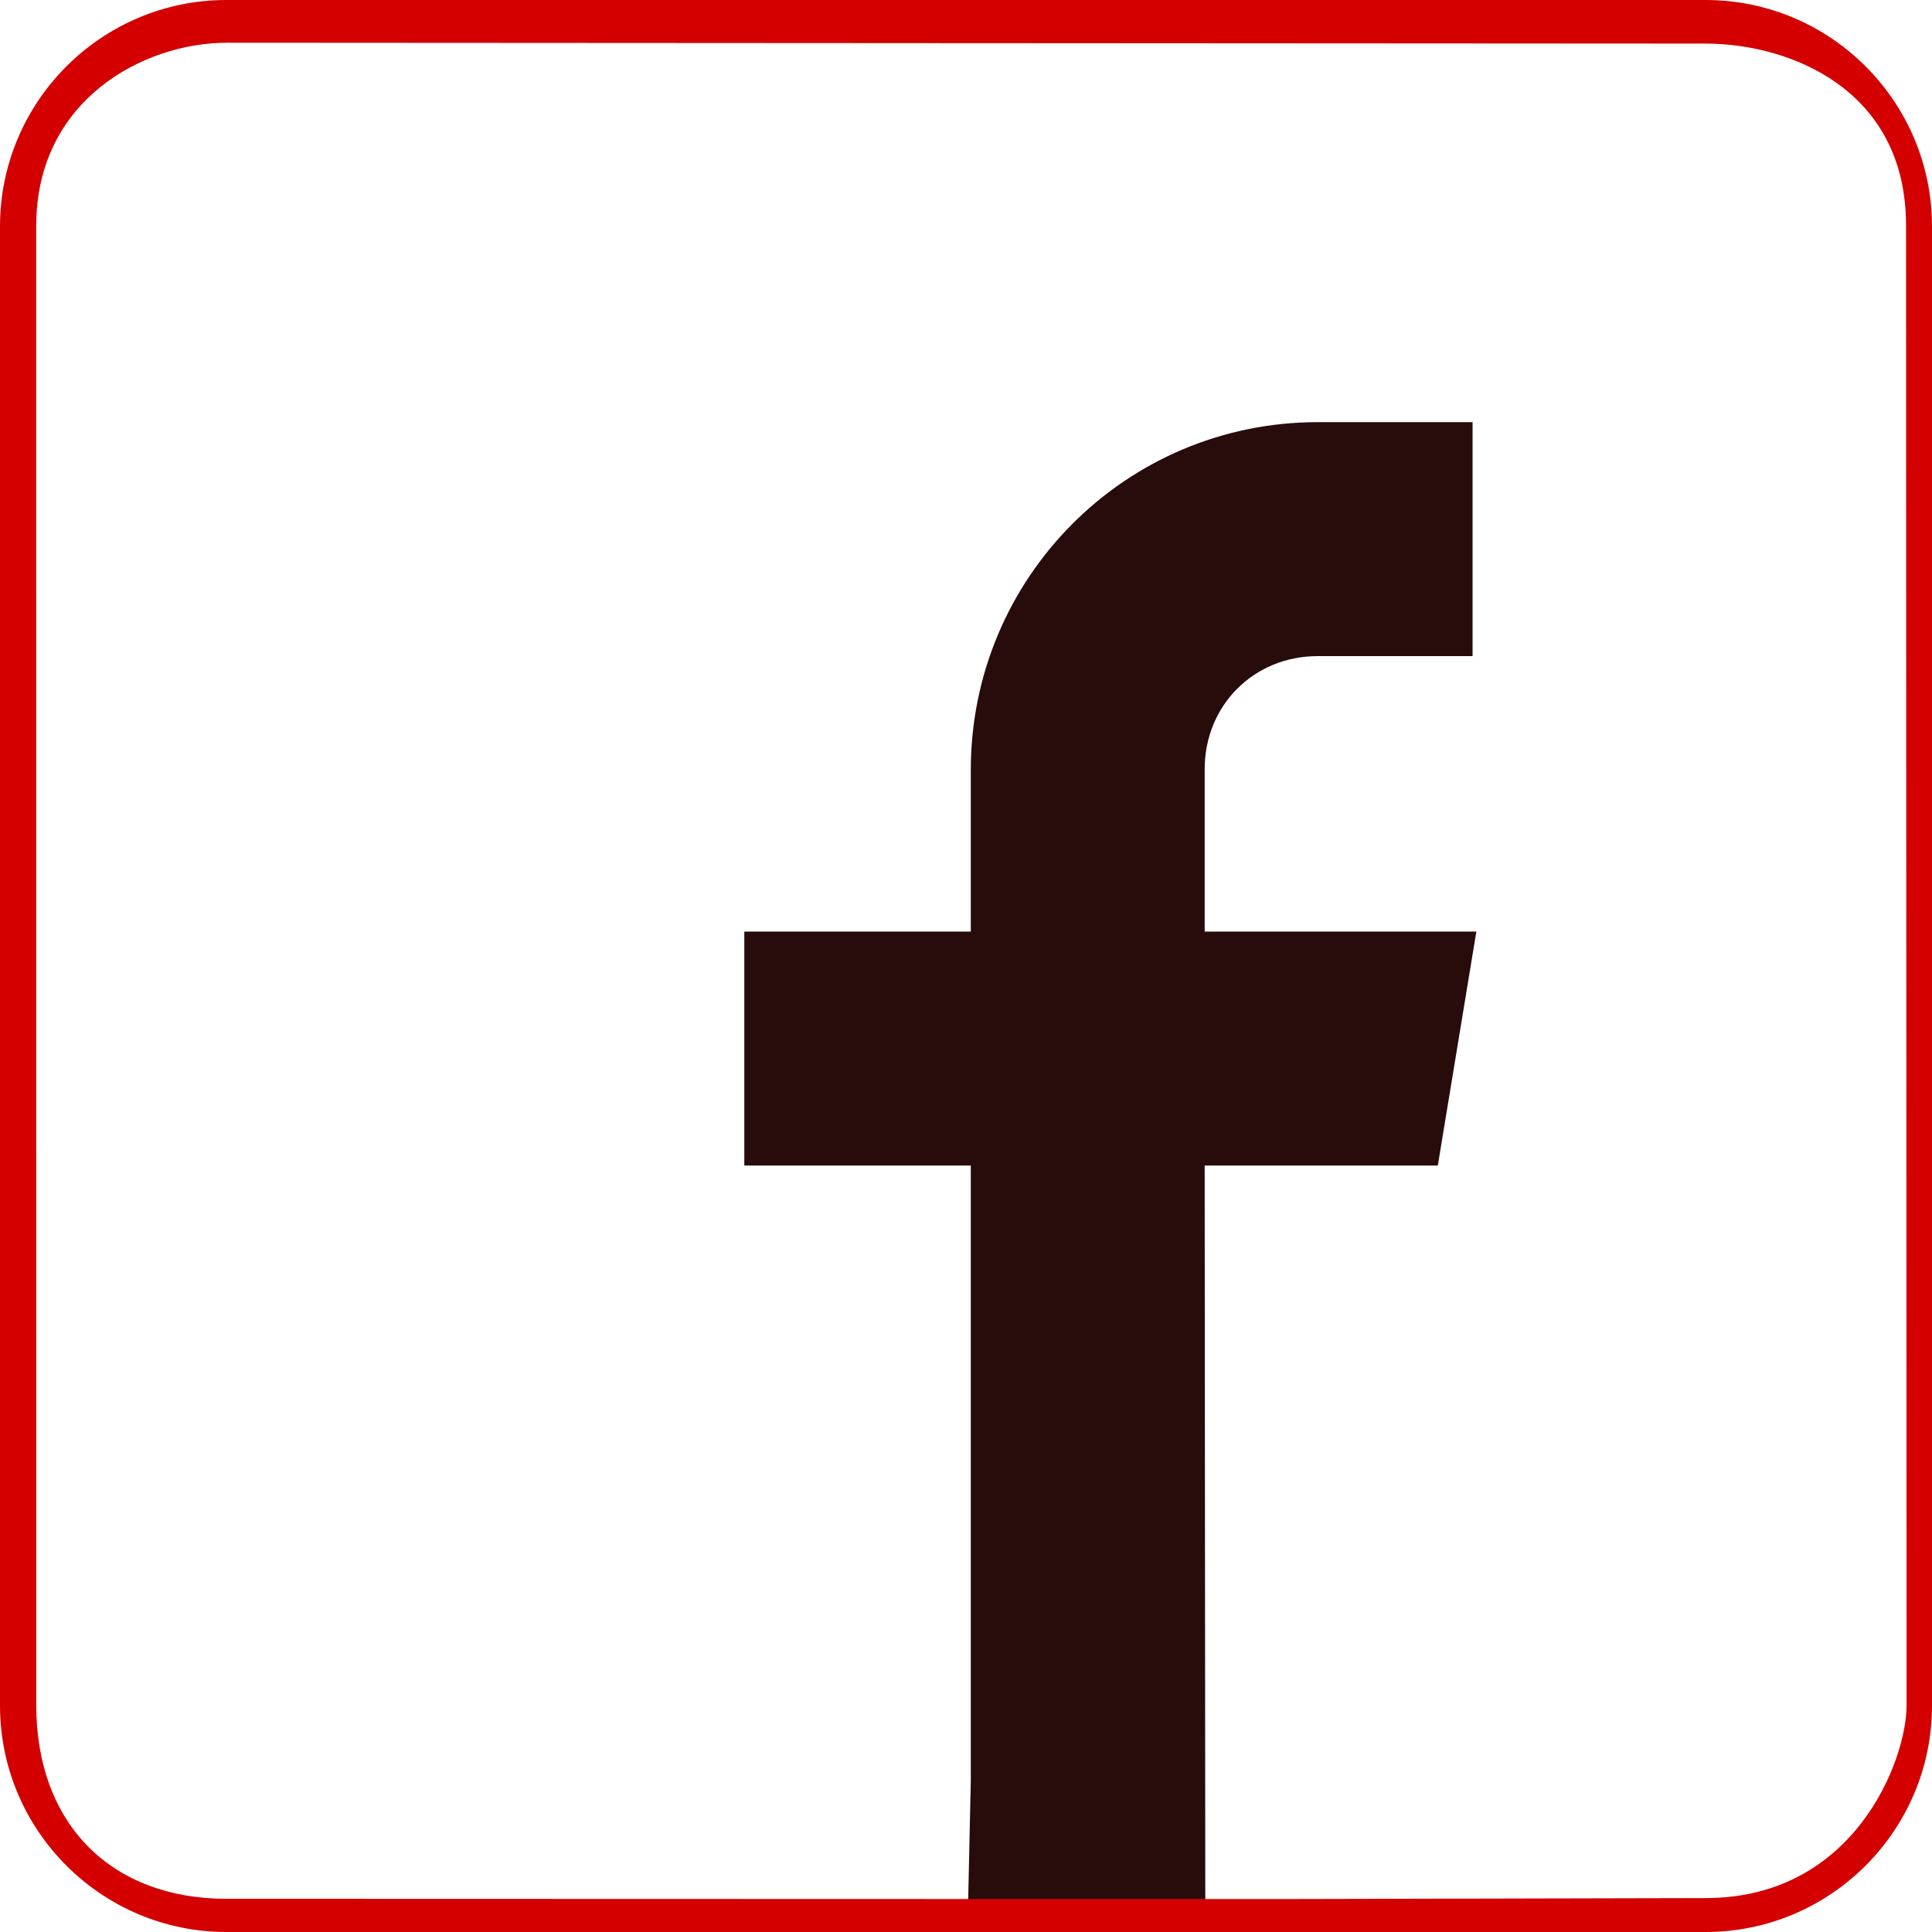 <?xml version="1.0" encoding="UTF-8" standalone="no"?>
<svg
   xmlns:dc="http://purl.org/dc/elements/1.1/"
   xmlns:cc="http://creativecommons.org/ns#"
   xmlns:rdf="http://www.w3.org/1999/02/22-rdf-syntax-ns#"
   xmlns:svg="http://www.w3.org/2000/svg"
   xmlns="http://www.w3.org/2000/svg"
   xmlns:sodipodi="http://sodipodi.sourceforge.net/DTD/sodipodi-0.dtd"
   xmlns:inkscape="http://www.inkscape.org/namespaces/inkscape"
   version="1.1"
   id="Capa_1"
   x="0px"
   y="0px"
   viewBox="0 0 512 512"
   style="enable-background:new 0 0 512 512;"
   xml:space="preserve"
   sodipodi:docname="facebook.svg"
   inkscape:version="1.0.1 (3bc2e813f5, 2020-09-07)"><defs
   id="defs41">
	

		
	</defs><sodipodi:namedview
   pagecolor="#ffffff"
   bordercolor="#666666"
   borderopacity="1"
   objecttolerance="10"
   gridtolerance="10"
   guidetolerance="10"
   inkscape:pageopacity="0"
   inkscape:pageshadow="2"
   inkscape:window-width="1848"
   inkscape:window-height="1016"
   id="namedview39"
   showgrid="false"
   showguides="true"
   inkscape:guide-bbox="true"
   inkscape:zoom="0.84179688"
   inkscape:cx="-144.38663"
   inkscape:cy="319.15477"
   inkscape:window-x="72"
   inkscape:window-y="27"
   inkscape:window-maximized="1"
   inkscape:current-layer="Capa_1"
   inkscape:document-rotation="0" />
<path
   d="m 319.419,508.653 -0.171,-199.779 h 61.79 l 10.21,-62 h -72 v -43 c 0,-16.975 13.025,-30 30,-30 h 41 v -62 h -41 c -50.923,0 -91.978,41.25 -91.978,92.174 v 42.826 h -60.022 v 62 h 60.022 v 163 l -0.834,38.1 z"
   id="path2-3"
   style="fill:#280b0b"
   sodipodi:nodetypes="cccccccssccssccccccc" /><path
   d="M 452,0 H 60 C 26.916,0 0,26.916 0,60 v 392 c 0,33.084 26.916,60 60,60 h 392 c 33.084,0 60,-26.916 60,-60 V 60 C 512,26.916 485.084,0 452,0 Z m 53.263,451.921 c 0.005,14.539 -13.762,50.997 -53.067,51.087 l -111.098,0.255 H 275.131 L 60.003,503.204 C 29.662,503.196 9.603,483.626 9.602,451.784 L 9.595,59.902 C 9.594,26.43 38.1,11.312 60.173,11.325 l 391.841,0.227 c 22.133,0.013 53.088,12.001 53.102,48.146 z"
   id="path2"
   style="fill:#d40000"
   sodipodi:nodetypes="sssssssssssccsssssss" />
<g
   id="g8">
</g>
<g
   id="g10">
</g>
<g
   id="g12">
</g>
<g
   id="g14">
</g>
<g
   id="g16">
</g>
<g
   id="g18">
</g>
<g
   id="g20">
</g>
<g
   id="g22">
</g>
<g
   id="g24">
</g>
<g
   id="g26">
</g>
<g
   id="g28">
</g>
<g
   id="g30">
</g>
<g
   id="g32">
</g>
<g
   id="g34">
</g>
<g
   id="g36">
</g>
</svg>
